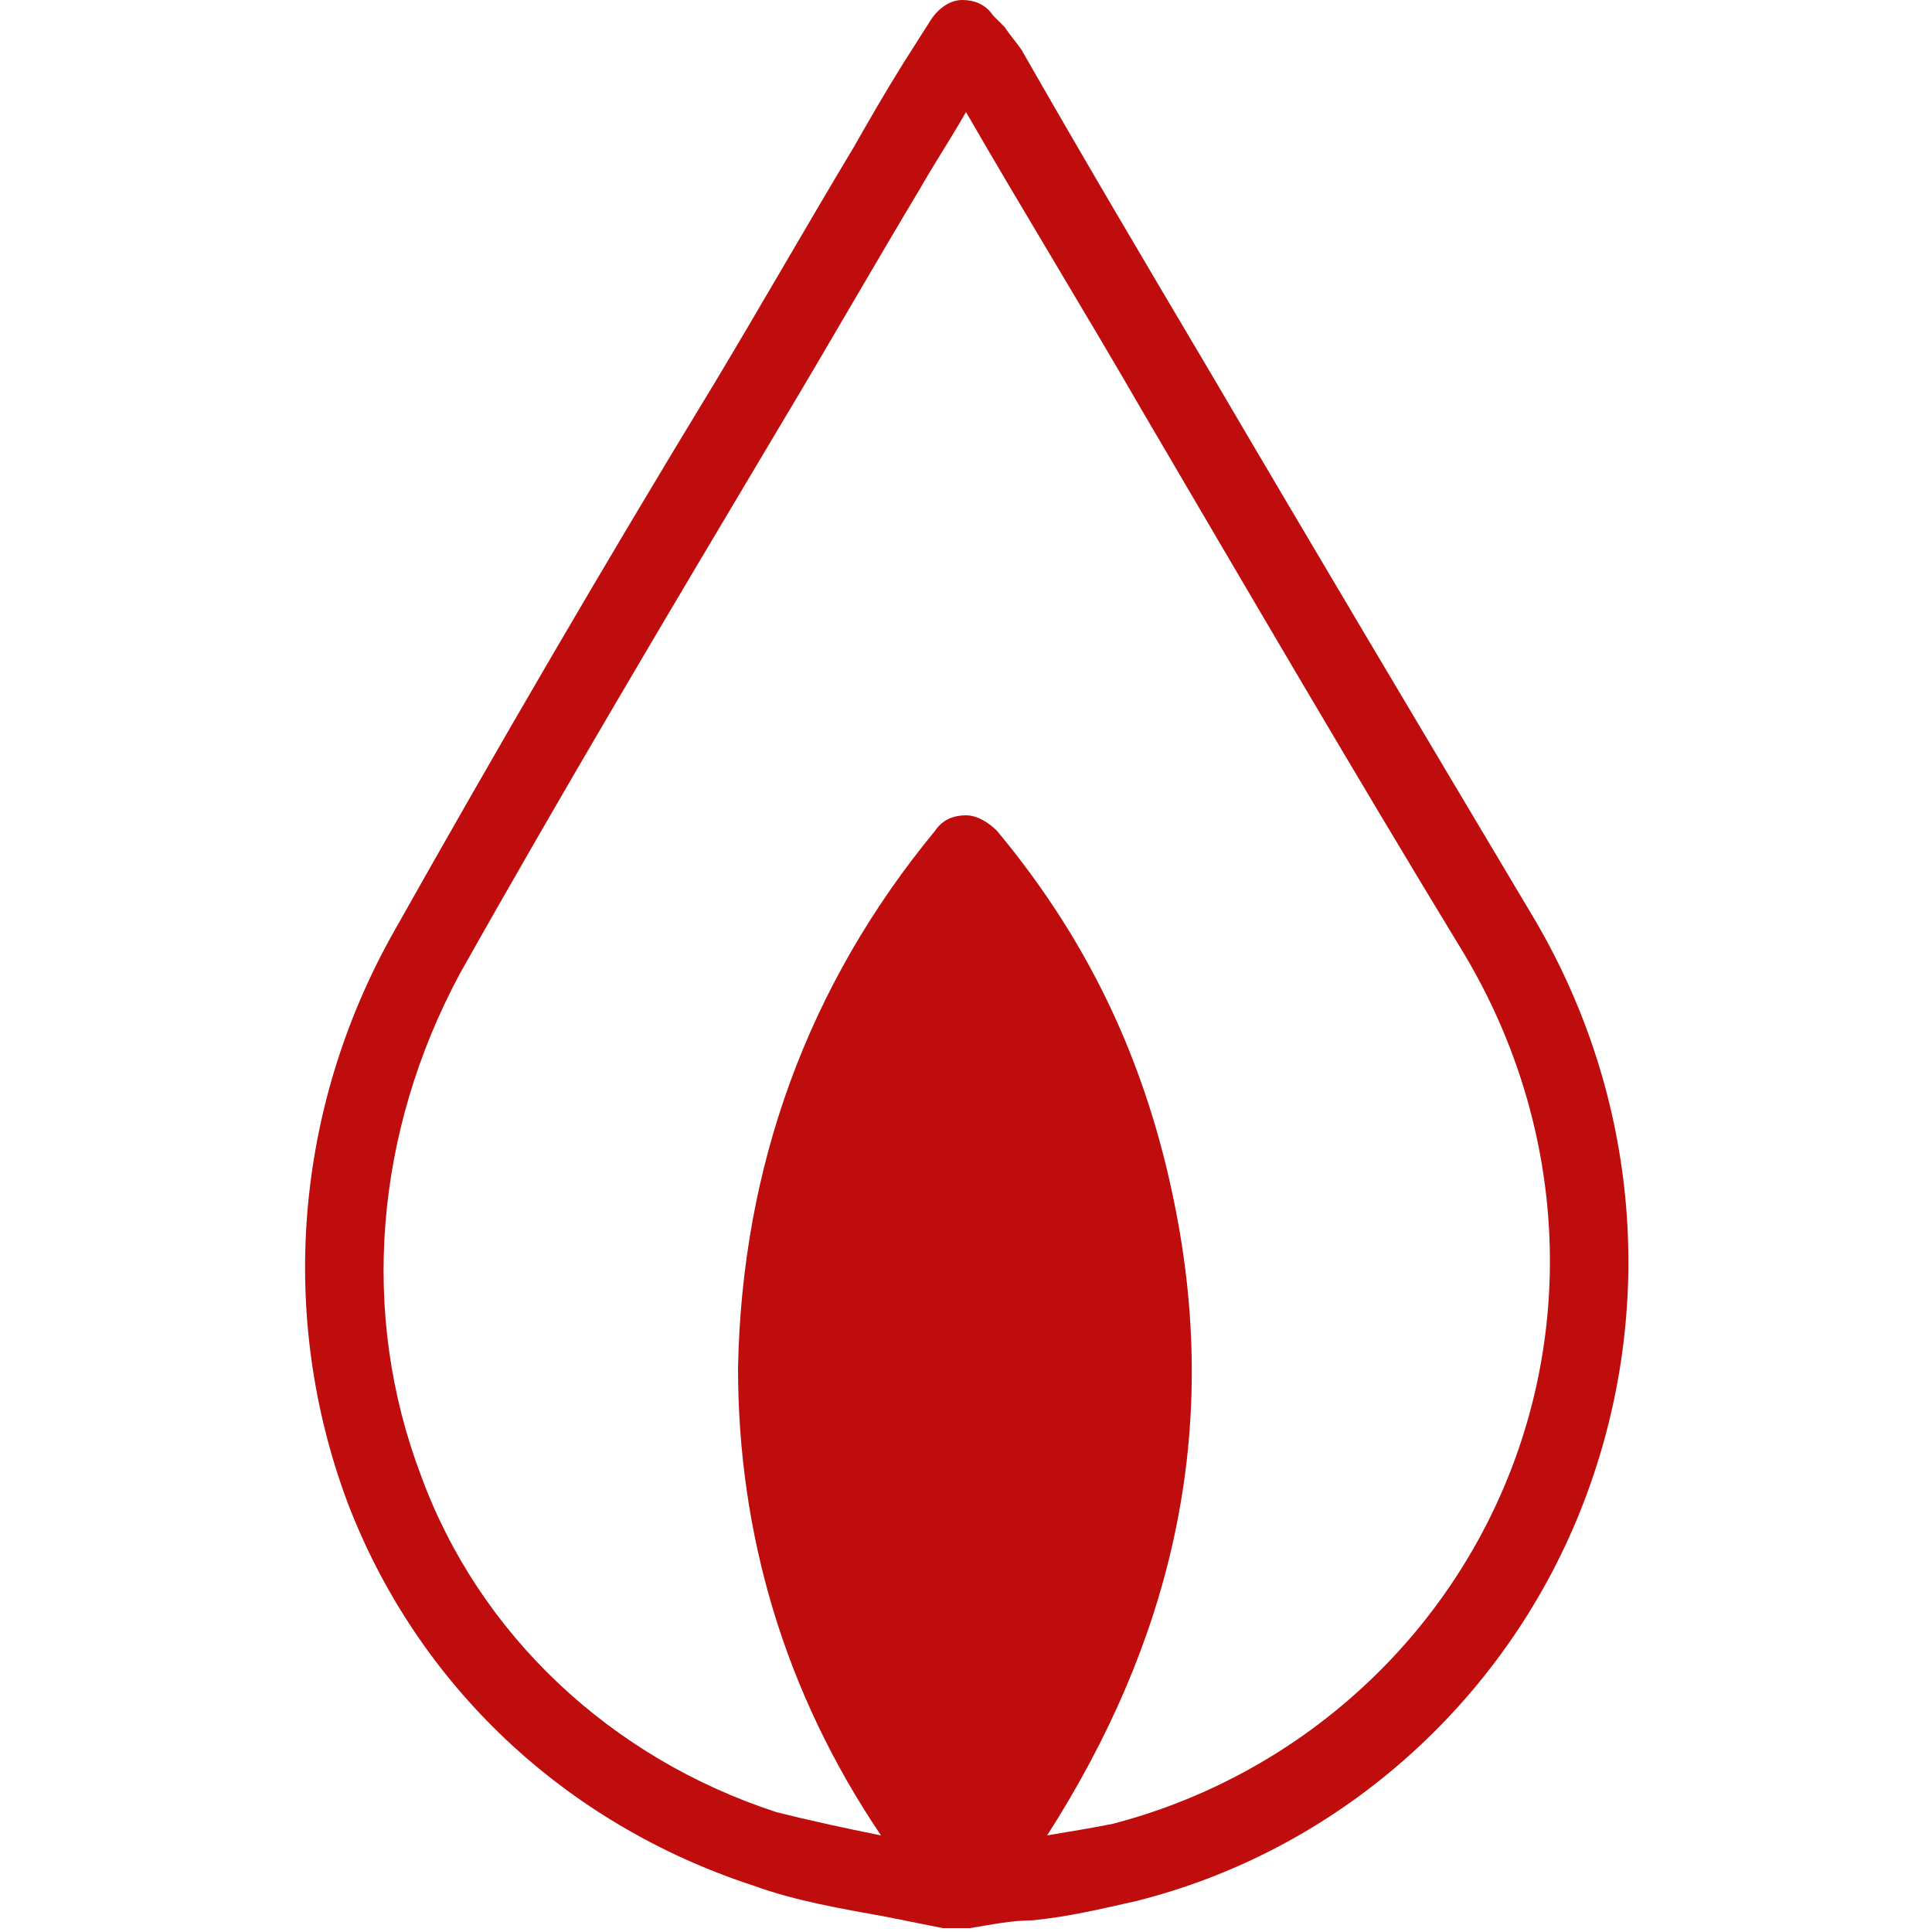 <?xml version="1.0" encoding="utf-8"?>
<!-- Generator: Adobe Illustrator 28.2.0, SVG Export Plug-In . SVG Version: 6.00 Build 0)  -->
<svg version="1.1" id="Vrstva_1" xmlns="http://www.w3.org/2000/svg" xmlns:xlink="http://www.w3.org/1999/xlink" x="0px" y="0px"
	 width="50px" height="50px" viewBox="0 0 50 50" style="enable-background:new 0 0 50 50;" xml:space="preserve">
<style type="text/css">
	.st0{fill:#BF0D0D;}
</style>
<path class="st0" d="M39,38.3c-1.8,4.4-5.6,7.7-10.2,8.9c-0.5,0.1-1.1,0.2-1.7,0.3c3.2-5,4.4-10.2,3.4-15.8
	c-0.7-3.9-2.2-7.2-4.7-10.2c-0.2-0.2-0.5-0.4-0.8-0.4h0c-0.3,0-0.6,0.1-0.8,0.4c-3.3,4-5,8.7-5.1,13.9c0,4.3,1.2,8.4,3.7,12.1
	c-1-0.2-1.9-0.4-2.7-0.6c-4.3-1.4-7.7-4.6-9.2-8.7c-1.6-4.2-1.2-8.9,1-13c2.7-4.8,5.5-9.5,8.3-14.2c1.2-2,2.4-4.1,3.6-6.1
	c0.4-0.7,0.8-1.3,1.2-2c1.5,2.6,3.1,5.2,4.6,7.8c2.7,4.6,5.5,9.4,8.3,14C40.4,28.9,40.8,33.9,39,38.3 M39.6,23.6
	c-2.8-4.7-5.6-9.4-8.3-14c-1.6-2.7-3.2-5.4-4.8-8.2C26.4,1.2,26.2,1,26,0.7c-0.1-0.1-0.2-0.2-0.3-0.3C25.5,0.1,25.2,0,24.9,0
	c-0.3,0-0.6,0.2-0.8,0.5l-0.7,1.1c-0.5,0.8-0.9,1.5-1.3,2.2c-1.2,2-2.4,4.1-3.6,6.1c-2.8,4.6-5.6,9.4-8.3,14.2
	c-2.6,4.6-3,10-1.2,14.8c1.8,4.7,5.6,8.3,10.5,9.9c1.1,0.4,2.3,0.6,3.4,0.8c0.5,0.1,1,0.2,1.5,0.3c0.1,0,0.1,0,0.2,0
	c0.1,0,0.1,0,0.2,0c0.1,0,0.2,0,0.3,0c0.6-0.1,1.1-0.2,1.6-0.2c1-0.1,1.8-0.3,2.7-0.5c5.2-1.3,9.5-5.1,11.5-10.1
	C42.9,34.1,42.5,28.4,39.6,23.6"/>
</svg>

